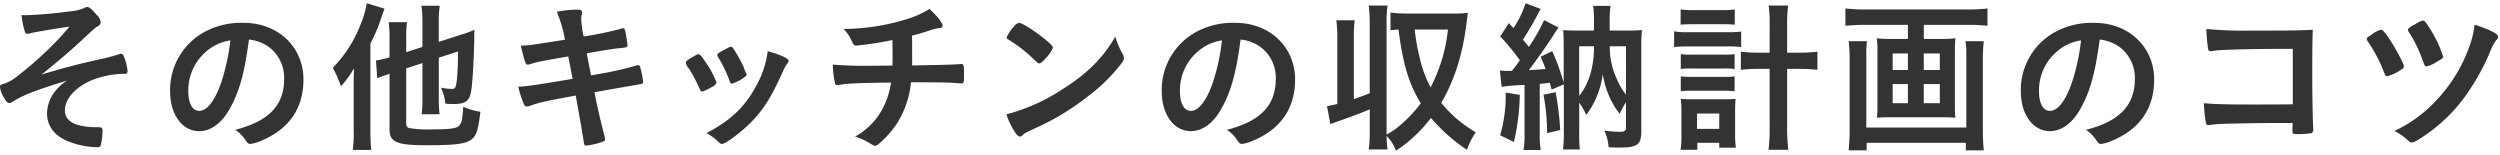 <svg xmlns="http://www.w3.org/2000/svg" width="550" height="34" viewBox="0 0 550 34">
<defs>
    <style>
      .cls-1 {
        fill: #333;
        fill-rule: evenodd;
      }
    </style>
  </defs>
  <path id="その他キッチンの収納計画のコツ" class="cls-1" d="M27.522,16.261c0.4,0,.54-0.215.54-0.719A11.158,11.158,0,0,0,27.2,12.3a0.668,0.668,0,0,0-.612-0.468,1.244,1.244,0,0,0-.432.108,37.47,37.47,0,0,1-3.78,1.008c-5.508,1.223-8.173,1.942-13.249,3.454,3.312-2.627,6.264-5.147,8.749-7.45,3.024-2.806,3.024-2.806,3.672-3.2a0.989,0.989,0,0,0,.612-0.9,2.706,2.706,0,0,0-.936-1.62c-1.008-1.223-1.584-1.691-2.016-1.691a1.387,1.387,0,0,0-.756.253,9.82,9.82,0,0,1-3.2.719,94.377,94.377,0,0,1-9.433.828c-0.324,0-.576,0-1.08-0.036a18.33,18.33,0,0,0,.72,3.635,0.605,0.605,0,0,0,.612.5A2.1,2.1,0,0,0,6.712,7.3c0.828-.215,6.481-1.187,8.569-1.44a63.6,63.6,0,0,1-5.04,5.362A78.844,78.844,0,0,1,3.76,16.8,9.211,9.211,0,0,1,.988,18.384c-0.864.252-1.008,0.361-1.008,0.684a5.655,5.655,0,0,0,.864,2.375c0.5,0.9.828,1.223,1.224,1.223a1.236,1.236,0,0,0,.648-0.252c2.2-1.439,5.473-2.7,12.025-4.678a10.67,10.67,0,0,0-2.52,2.231,8.057,8.057,0,0,0-1.872,4.966c0,2.663,1.512,4.786,4.284,6.009a18.034,18.034,0,0,0,6.841,1.44,0.649,0.649,0,0,0,.684-0.4,13.724,13.724,0,0,0,.4-3.311c0-.468-0.216-0.683-0.828-0.683h-0.36a16.259,16.259,0,0,1-3.852-.4c-2.16-.54-3.24-1.656-3.24-3.311,0-2.627,2.52-5.326,6.337-6.8a20.113,20.113,0,0,1,6.084-1.223h0.828ZM54.773,8.7a9.123,9.123,0,0,1,4.248,1.548,8.423,8.423,0,0,1,3.492,7.089c0,5.83-3.349,9.32-10.765,11.228a7.57,7.57,0,0,1,2.268,2.266c0.468,0.684.648,0.829,1.08,0.829a8.6,8.6,0,0,0,2.592-.793c5.976-2.555,9.073-7.089,9.073-13.387,0-7.125-5.581-12.451-13.105-12.451A16.956,16.956,0,0,0,45.233,6.9,14.519,14.519,0,0,0,37.42,20.076c0,5.109,2.664,8.78,6.409,8.78,2.448,0,4.824-1.655,6.553-4.643C52.577,20.436,53.765,16.3,54.773,8.7Zm-4.1.18a45.262,45.262,0,0,1-1.836,8.744c-1.368,4.282-3.2,6.765-5,6.765-1.512,0-2.412-1.619-2.412-4.39a11.188,11.188,0,0,1,3.78-8.529A10.387,10.387,0,0,1,50.669,8.884Zm42.264,5v7.7a24.524,24.524,0,0,1-.18,3.563h3.96a25.4,25.4,0,0,1-.18-3.454v-9l4.248-1.367c-0.036,2.843-.144,5.038-0.288,6.37-0.216,1.655-.36,1.871-1.116,1.871A13.9,13.9,0,0,1,97,19.284a10.182,10.182,0,0,1,.972,3.526,18.555,18.555,0,0,0,1.872.072c2.7,0,3.564-.719,3.888-3.346,0.288-2.267.54-6.982,0.612-11.119,0-.793,0-1.331.036-1.871a21.246,21.246,0,0,1-2.808,1.044l-5.04,1.619V4.638a22.873,22.873,0,0,1,.216-3.382H92.718a25.409,25.409,0,0,1,.216,3.454v5.613l-3.564,1.152V8.417a23.69,23.69,0,0,1,.18-3.526H85.517a25.852,25.852,0,0,1,.18,3.67v4.066a25.284,25.284,0,0,1-2.988.684L83,17.233a14.459,14.459,0,0,1,2.016-.755l0.684-.252V28.5c0,2.771,1.62,3.454,8.173,3.454,6.193,0,8.569-.288,9.829-1.259,1.081-.791,1.548-2.159,1.98-6.117a14.35,14.35,0,0,1-3.78-1.08,26.286,26.286,0,0,1-.252,2.735,2.464,2.464,0,0,1-.828,1.583c-0.756.5-2.232,0.648-6.265,0.648a21.117,21.117,0,0,1-4.248-.253,0.922,0.922,0,0,1-.936-1.079V15.038Zm-15.121,14.9a27.544,27.544,0,0,1-.216,4.211h4.068c-0.108-1.3-.18-2.592-0.18-4.175V9.568A33.216,33.216,0,0,0,83.9,3.846c0.288-.791.4-1.08,0.684-1.944L80.692,0.715a20.87,20.87,0,0,1-1.368,4.678A28.059,28.059,0,0,1,73.2,14.93,21.1,21.1,0,0,1,75,19a22.9,22.9,0,0,0,2.88-3.958c-0.072,2.591-.072,2.95-0.072,3.814v9.932ZM124.289,8.74c-7.741,1.223-7.741,1.223-9.721,1.3,1.044,4.175,1.044,4.175,1.62,4.175a1.075,1.075,0,0,0,.432-0.108c1.836-.54,1.836-0.54,8.389-1.691,0.252,1.223.54,2.771,0.972,4.93-8.1,1.367-10.081,1.655-11.953,1.727a19.841,19.841,0,0,0,1.224,3.814,0.694,0.694,0,0,0,.648.54,2.644,2.644,0,0,0,.792-0.18c2.052-.719,2.628-0.864,9.973-2.231,0.936,5.291,1.512,8.493,1.764,10.221,0.108,0.683.18,0.791,0.54,0.791a16.411,16.411,0,0,0,3.385-.755c0.612-.216.756-0.325,0.756-0.684A3.406,3.406,0,0,0,133,30.007c-1.3-5.218-1.3-5.218-2.233-9.716,5.869-1.044,5.869-1.044,7.813-1.367,1.188-.215,1.188-0.215,1.764-0.324,1.08-.18,1.152-0.216,1.152-0.54a17.619,17.619,0,0,0-.648-3.239,0.51,0.51,0,0,0-.5-0.5,7.02,7.02,0,0,0-1.044.289,72.645,72.645,0,0,1-7.7,1.691l-1.584.287c-0.324-1.691-.324-1.691-0.936-4.858,5.4-.936,6.121-1.043,7.417-1.151,1.4-.144,1.548-0.18,1.548-0.648,0-.287-0.288-2.123-0.432-2.806s-0.252-.9-0.5-0.9a1.043,1.043,0,0,0-.54.107,73.48,73.48,0,0,1-8.173,1.692,22.444,22.444,0,0,1-.54-3.887,4.422,4.422,0,0,1,.072-0.719,1.738,1.738,0,0,0,.108-0.612c0-.5-0.252-0.683-0.972-0.683a23.41,23.41,0,0,0-4.572.468A28.307,28.307,0,0,1,124.289,8.74Zm30.167,11.407a9.691,9.691,0,0,0,2.2-1.043,1.521,1.521,0,0,0,.972-0.936,17.8,17.8,0,0,0-2.268-4.283c-0.865-1.367-1.333-1.906-1.657-1.943-0.216-.036-0.36.036-1.476,0.683-0.972.54-1.368,0.9-1.368,1.188a3.383,3.383,0,0,0,.828,1.439,37.927,37.927,0,0,1,2.232,4.283C154.1,20,154.24,20.147,154.456,20.147Zm9.757-3.67,0.036-.216a0.45,0.45,0,0,0-.144-0.252,7.074,7.074,0,0,1-.468-1.188,32.082,32.082,0,0,0-2.34-4.21,0.684,0.684,0,0,0-.5-0.324c-0.216,0-.288.035-1.62,0.755-1.08.576-1.368,0.791-1.368,1.043a0.6,0.6,0,0,0,.108.361,29.58,29.58,0,0,1,2.628,5.433,0.613,0.613,0,0,0,.468.54,1.408,1.408,0,0,0,.216-0.072,0.925,0.925,0,0,1,.36-0.143,8.359,8.359,0,0,0,2.664-1.62Zm4.681-5.219a20.763,20.763,0,0,1-2.484,7.557c-2.521,4.679-5.545,7.593-10.981,10.472a12.357,12.357,0,0,1,2.808,2.087,0.809,0.809,0,0,0,.612.288c0.756,0,4.1-2.484,6.228-4.607,2.881-2.915,4.573-5.578,7.165-11.336a8.349,8.349,0,0,1,1.044-1.835,0.772,0.772,0,0,0,.216-0.468C173.5,12.879,171.882,12.086,168.894,11.259Zm23.831,3.2h-1.009a82.381,82.381,0,0,1-8.5-.251,19.707,19.707,0,0,0,.5,4.138,0.465,0.465,0,0,0,.54.361c0.108,0,.252-0.036.648-0.072,1.692-.289,4.428-0.4,11.125-0.468a17.917,17.917,0,0,1-2.16,6.3,15.081,15.081,0,0,1-5.761,5.577,13.894,13.894,0,0,1,2.952,1.3c1.189,0.72,1.189.72,1.513,0.72a0.947,0.947,0,0,0,.54-0.216,22.368,22.368,0,0,0,4.176-4.605,20.878,20.878,0,0,0,3.132-9.141c5.833,0,7.957.036,9.469,0.144,0.4,0.036,1.548.107,1.62,0.107,0.54,0,.576-0.071.576-2.374,0-1.548-.108-1.908-0.576-1.908a1.347,1.347,0,0,0-.36.036c-1.152.108-5.112,0.215-10.477,0.287V11.367c0-1.907,0-2.123-.036-3.526,1.836-.468,2.16-0.576,4.033-1.187a8.766,8.766,0,0,1,2.016-.468c0.468-.072.684-0.216,0.684-0.54,0-.612-1.3-2.267-2.88-3.671a20.847,20.847,0,0,1-4.969,2.231A47.744,47.744,0,0,1,185.6,6.365c0.576,0.684.864,1.008,0.864,1.044a14.112,14.112,0,0,1,1.116,2.015,0.819,0.819,0,0,0,.792.612,77.5,77.5,0,0,0,7.957-1.223c0.036,1.655.036,2.627,0.036,2.95,0,1.331,0,1.835-.036,2.663Zm52.633-6.4c-2.7,4.714-6.192,8.168-11.737,11.658a41.31,41.31,0,0,1-12.205,5.434,16.123,16.123,0,0,0,1.8,3.815c0.54,0.791.828,1.079,1.152,1.079a0.854,0.854,0,0,0,.648-0.36c0.432-.4.576-0.468,3.349-1.763a54.315,54.315,0,0,0,10.98-6.729,37.4,37.4,0,0,0,7.309-7.161,2.14,2.14,0,0,0,.612-1.259,1.886,1.886,0,0,0-.252-0.828A19.651,19.651,0,0,1,245.358,8.057Zm-23.906.215a0.433,0.433,0,0,0,.216.324c0.252,0.144.252,0.144,1.512,0.972a30.238,30.238,0,0,1,3.744,2.986c1.477,1.4,1.477,1.4,1.729,1.4,0.288,0,.684-0.324,1.476-1.223a7.159,7.159,0,0,0,1.512-2.2c0-.36-0.432-0.827-1.8-1.944-2.233-1.8-4.933-3.527-5.617-3.563a1.767,1.767,0,0,0-1.188.864A7.212,7.212,0,0,0,221.452,8.272ZM272.933,8.7a9.13,9.13,0,0,1,4.249,1.548,8.423,8.423,0,0,1,3.492,7.089c0,5.83-3.348,9.32-10.765,11.228a7.57,7.57,0,0,1,2.268,2.266c0.468,0.684.648,0.829,1.08,0.829a8.607,8.607,0,0,0,2.593-.793c5.976-2.555,9.072-7.089,9.072-13.387,0-7.125-5.58-12.451-13.105-12.451A16.96,16.96,0,0,0,263.392,6.9a14.519,14.519,0,0,0-7.812,13.171c0,5.109,2.664,8.78,6.408,8.78,2.449,0,4.825-1.655,6.553-4.643C270.737,20.436,271.925,16.3,272.933,8.7Zm-4.1.18a45.269,45.269,0,0,1-1.836,8.744c-1.368,4.282-3.2,6.765-5,6.765-1.512,0-2.412-1.619-2.412-4.39a11.186,11.186,0,0,1,3.781-8.529A10.386,10.386,0,0,1,268.829,8.884Zm29.015-.468a30.121,30.121,0,0,1,.18-3.958h-4.032a30.743,30.743,0,0,1,.216,3.958V22.882c-0.864.18-1.224,0.289-2.268,0.468l0.72,3.958c0.684-.251.864-0.323,1.584-0.575,2.484-.863,5-1.8,7.093-2.663v4.822a32.14,32.14,0,0,1-.217,3.994h4.141a22.686,22.686,0,0,1-.216-2.986,8.748,8.748,0,0,1,2.052,3.274,31.166,31.166,0,0,0,7.705-7.233,38.109,38.109,0,0,0,7.92,7.018,15.428,15.428,0,0,1,1.945-3.851,27.931,27.931,0,0,1-7.6-6.477c3.024-5.183,4.824-10.94,5.688-18.5,0.108-.864.108-0.864,0.18-1.3a22.215,22.215,0,0,1-2.772.144H309.509a26.066,26.066,0,0,1-3.6-.216V6.653a16.445,16.445,0,0,1,1.764-.144c0.972,7.557,2.232,11.839,4.9,16.23a29.108,29.108,0,0,1-3.816,4.174,17.866,17.866,0,0,1-3.708,2.7V5.214a25.054,25.054,0,0,1,.216-3.994H301.12a32.554,32.554,0,0,1,.217,3.994V20.508c-1.225.5-1.873,0.719-3.493,1.3V8.417Zm20.7-1.908a35.238,35.238,0,0,1-3.817,12.7,25.308,25.308,0,0,1-2.448-6.729,42.332,42.332,0,0,1-1.044-5.974h7.309Zm11.806,12.6a38.432,38.432,0,0,1,5.04-.4V29.324a20.876,20.876,0,0,1-.216,3.671h3.78a20.161,20.161,0,0,1-.216-3.671V18.456c1.009-.108,1.3-0.108,2.2-0.251,0.181,0.611.217,0.719,0.4,1.511l2.7-1.151V28.892a30.733,30.733,0,0,1-.18,3.994h3.708a31.879,31.879,0,0,1-.144-3.707V22.595a13.643,13.643,0,0,1,1.548,2.7,19.325,19.325,0,0,0,2.161-3.707A18.917,18.917,0,0,0,352.6,16.3a20.553,20.553,0,0,0,1.4,4.822,16.8,16.8,0,0,0,2.34,3.922,19.987,19.987,0,0,1,1.368-2.555v5.65c0,0.647-.36.864-1.368,0.864a25.148,25.148,0,0,1-3.384-.289,10.543,10.543,0,0,1,.936,3.671c0.9,0.072,1.3.072,2.088,0.072,2.16,0,2.916-.072,3.708-0.432,1.044-.432,1.4-1.223,1.4-3.2V10.252a32.043,32.043,0,0,1,.144-3.635c-0.936.072-1.548,0.107-3.1,0.107h-4V4.458a21.164,21.164,0,0,1,.18-3.167h-3.817a21.864,21.864,0,0,1,.18,3.131v2.3h-3.636c-1.548,0-2.016-.035-3.132-0.107,0.072,1.115.108,1.763,0.108,3.6v7.953a51.68,51.68,0,0,0-2.52-6.91l-2.557,1.224a27.984,27.984,0,0,1,1.081,2.7c-1.441.107-2.665,0.215-3.673,0.252,1.26-1.619,4.14-5.686,5.329-7.557a15.343,15.343,0,0,1,1.224-1.8l-3.2-1.655a40.086,40.086,0,0,1-3.349,5.9c-0.216-.287-0.288-0.4-0.756-0.935-0.108-.144-0.324-0.4-0.54-0.684,1.008-1.547,2.3-3.707,3.2-5.47a7.9,7.9,0,0,1,.721-1.259l-3.349-1.259a21.728,21.728,0,0,1-2.664,5.47c-0.36-.4-0.54-0.576-1.008-1.116l-1.908,2.952a44.725,44.725,0,0,1,4.32,5.254c-0.576.828-1.044,1.44-1.728,2.3-0.684.036-.828,0.036-1.044,0.036a11.079,11.079,0,0,1-1.62-.108Zm17.065-8.924h3.276c-0.036,4.678-1.152,8.312-3.276,10.9V10.18Zm10.3,0V20.831a14.909,14.909,0,0,1-2.088-3.6,16.519,16.519,0,0,1-1.476-7.053h3.564ZM331.252,20.364a31.038,31.038,0,0,1-1.224,9.392l3.024,1.476a47.944,47.944,0,0,0,1.3-10.364Zm8.316,0.468a46.806,46.806,0,0,1,.793,8.457l2.88-.684a61.812,61.812,0,0,0-1.008-8.312Zm49.753-9.248h-2.16a31.646,31.646,0,0,1-4.176-.216v3.994a36.609,36.609,0,0,1,4.176-.215h2.16V27.74a37.669,37.669,0,0,1-.252,5.219h4.357a39.424,39.424,0,0,1-.252-5.219V15.146h2.412a37.484,37.484,0,0,1,4.248.215V11.367a32.256,32.256,0,0,1-4.212.216h-2.448V5.358a31.08,31.08,0,0,1,.216-4.139h-4.285a27.045,27.045,0,0,1,.216,4.139v6.225ZM369.736,5.429c0.828-.071,1.728-0.107,2.988-0.107H378.7c1.332,0,2.052.036,2.952,0.107V2.083a21.618,21.618,0,0,1-2.952.144h-5.977a21.532,21.532,0,0,1-2.988-.144V5.429Zm-1.44,4.93a25.288,25.288,0,0,1,2.916-.143h8.929a20.572,20.572,0,0,1,2.916.143V6.941a21.373,21.373,0,0,1-2.916.144h-8.929A16.755,16.755,0,0,1,368.3,6.9v3.454Zm1.476,4.823a14.01,14.01,0,0,1,2.268-.108h7.345a13.542,13.542,0,0,1,2.232.108V11.907a12.881,12.881,0,0,1-2.232.108H372.04a13.559,13.559,0,0,1-2.268-.108v3.275Zm0,4.894A13.087,13.087,0,0,1,372,19.968h7.345a18.584,18.584,0,0,1,2.268.108V16.8a12.665,12.665,0,0,1-2.232.108H372.04a17.049,17.049,0,0,1-2.268-.108v3.275Zm3.636,11.335h4.824v1.08h3.673a17.424,17.424,0,0,1-.18-2.988V24.394c0-1.187.036-1.835,0.108-2.663a16.548,16.548,0,0,1-2.2.108H372.22a18.75,18.75,0,0,1-2.448-.108,20.492,20.492,0,0,1,.144,2.663v5.29a22.414,22.414,0,0,1-.18,3.275h3.672V31.411Zm-0.072-6.441h4.9v3.382h-4.9V24.97Zm46.4-19.505V8.56h-4a20.433,20.433,0,0,1-2.845-.143,19.019,19.019,0,0,1,.144,2.591V23.386a23.1,23.1,0,0,1-.108,2.52A29.607,29.607,0,0,1,416,25.8h11.161a28.8,28.8,0,0,1,3.025.108,22.2,22.2,0,0,1-.108-2.52V11.007a17.088,17.088,0,0,1,.144-2.591,20.442,20.442,0,0,1-2.845.143h-4.14V5.465h9.757a38.861,38.861,0,0,1,4.248.216V1.866a38.859,38.859,0,0,1-4.248.216H410.164a36.144,36.144,0,0,1-4.176-.216V5.681a39.831,39.831,0,0,1,4.248-.216h9.5Zm0,6.3V15.4h-3.348V11.763h3.348Zm3.492,0h3.528V15.4h-3.528V11.763Zm-3.492,6.729V22.7h-3.348V18.492h3.348Zm3.492,0h3.528V22.7h-3.528V18.492Zm9.181-9.428a16.927,16.927,0,0,1,.18,2.988V28.065h-22V12.122a21.088,21.088,0,0,1,.144-3.059h-4.032a32.488,32.488,0,0,1,.216,3.815V28.461a43,43,0,0,1-.216,4.606h3.96V31.411h21.818v1.655h3.96a45.7,45.7,0,0,1-.216-4.642V12.951a35.167,35.167,0,0,1,.216-3.887h-4.032Zm29.519-.36a9.13,9.13,0,0,1,4.249,1.548,8.423,8.423,0,0,1,3.492,7.089c0,5.83-3.348,9.32-10.765,11.228a7.57,7.57,0,0,1,2.268,2.266c0.468,0.684.648,0.829,1.08,0.829a8.607,8.607,0,0,0,2.593-.793c5.976-2.555,9.072-7.089,9.072-13.387,0-7.125-5.58-12.451-13.105-12.451A16.96,16.96,0,0,0,452.392,6.9a14.519,14.519,0,0,0-7.812,13.171c0,5.109,2.664,8.78,6.408,8.78,2.448,0,4.825-1.655,6.553-4.643C459.737,20.436,460.925,16.3,461.933,8.7Zm-4.1.18a45.269,45.269,0,0,1-1.836,8.744c-1.369,4.282-3.2,6.765-5,6.765-1.512,0-2.412-1.619-2.412-4.39a11.189,11.189,0,0,1,3.78-8.529A10.389,10.389,0,0,1,457.829,8.884Zm46.584,14.07c-5.256.036-5.256,0.036-9.072,0.036-5.689,0-8.065-.072-10.477-0.288a33.2,33.2,0,0,0,.36,3.922c0.108,0.755.252,0.9,0.648,0.9a0.994,0.994,0,0,0,.324-0.036c0.684-.108,1.188-0.144,2.052-0.216,1.4-.071,8.605-0.215,12.565-0.215h3.564c-0.036,1.44-.036,1.44-0.036,1.583,0,0.864,0,.864,1.44.864a19.453,19.453,0,0,0,2.773-.215,0.833,0.833,0,0,0,.36-0.864c0-.18,0-0.216-0.036-0.755-0.072-1.26-.18-7.593-0.18-9.681,0-5.937,0-7.953.108-11.443-3.564.179-4.32,0.179-13.753,0.179a83.021,83.021,0,0,1-9.649-.36,31.927,31.927,0,0,0,.4,4.462c0.072,0.289.072,0.325,0.468,0.432l0.144-.036,0.18,0.036c0.036,0,.144-0.036.324-0.072,0.9-.215,7.6-0.432,14.185-0.432h3.312v12.2Zm19.4-16.409A5.065,5.065,0,0,0,521.8,7.589c-1.008.647-1.116,0.755-1.116,0.971a1.047,1.047,0,0,0,.216.54,31.69,31.69,0,0,1,3.132,5.685c0.792,1.98.792,1.98,1.188,1.98a9.542,9.542,0,0,0,3.133-1.512,0.721,0.721,0,0,0,.5-0.647c0-.54-1.62-3.635-2.988-5.722C524.752,7.157,524.212,6.545,523.816,6.545Zm13.681,5.9a25.615,25.615,0,0,0-2.628-5.687c-1.224-1.979-1.44-2.231-1.836-2.231a4.048,4.048,0,0,0-1.476.684c-1.476.791-1.8,1.044-1.8,1.368a0.628,0.628,0,0,0,.179.432,29.509,29.509,0,0,1,2.989,6.081c0.5,1.368.576,1.512,0.936,1.512a6.718,6.718,0,0,0,2.232-1.008C537.317,12.915,537.5,12.771,537.5,12.447Zm6.913-7.018a19.975,19.975,0,0,1-.828,3.887,33.846,33.846,0,0,1-7.489,12.666,29.79,29.79,0,0,1-9.325,6.838,12.058,12.058,0,0,1,3.132,2.2,0.893,0.893,0,0,0,.72.324c0.469,0,1.585-.647,3.457-1.979a35.065,35.065,0,0,0,8.965-9.177,48.855,48.855,0,0,0,4.932-9.176,11.277,11.277,0,0,1,1.188-2.159,0.965,0.965,0,0,0,.432-0.791C549.594,7.445,547.758,6.509,544.41,5.429Z"/>
</svg>
